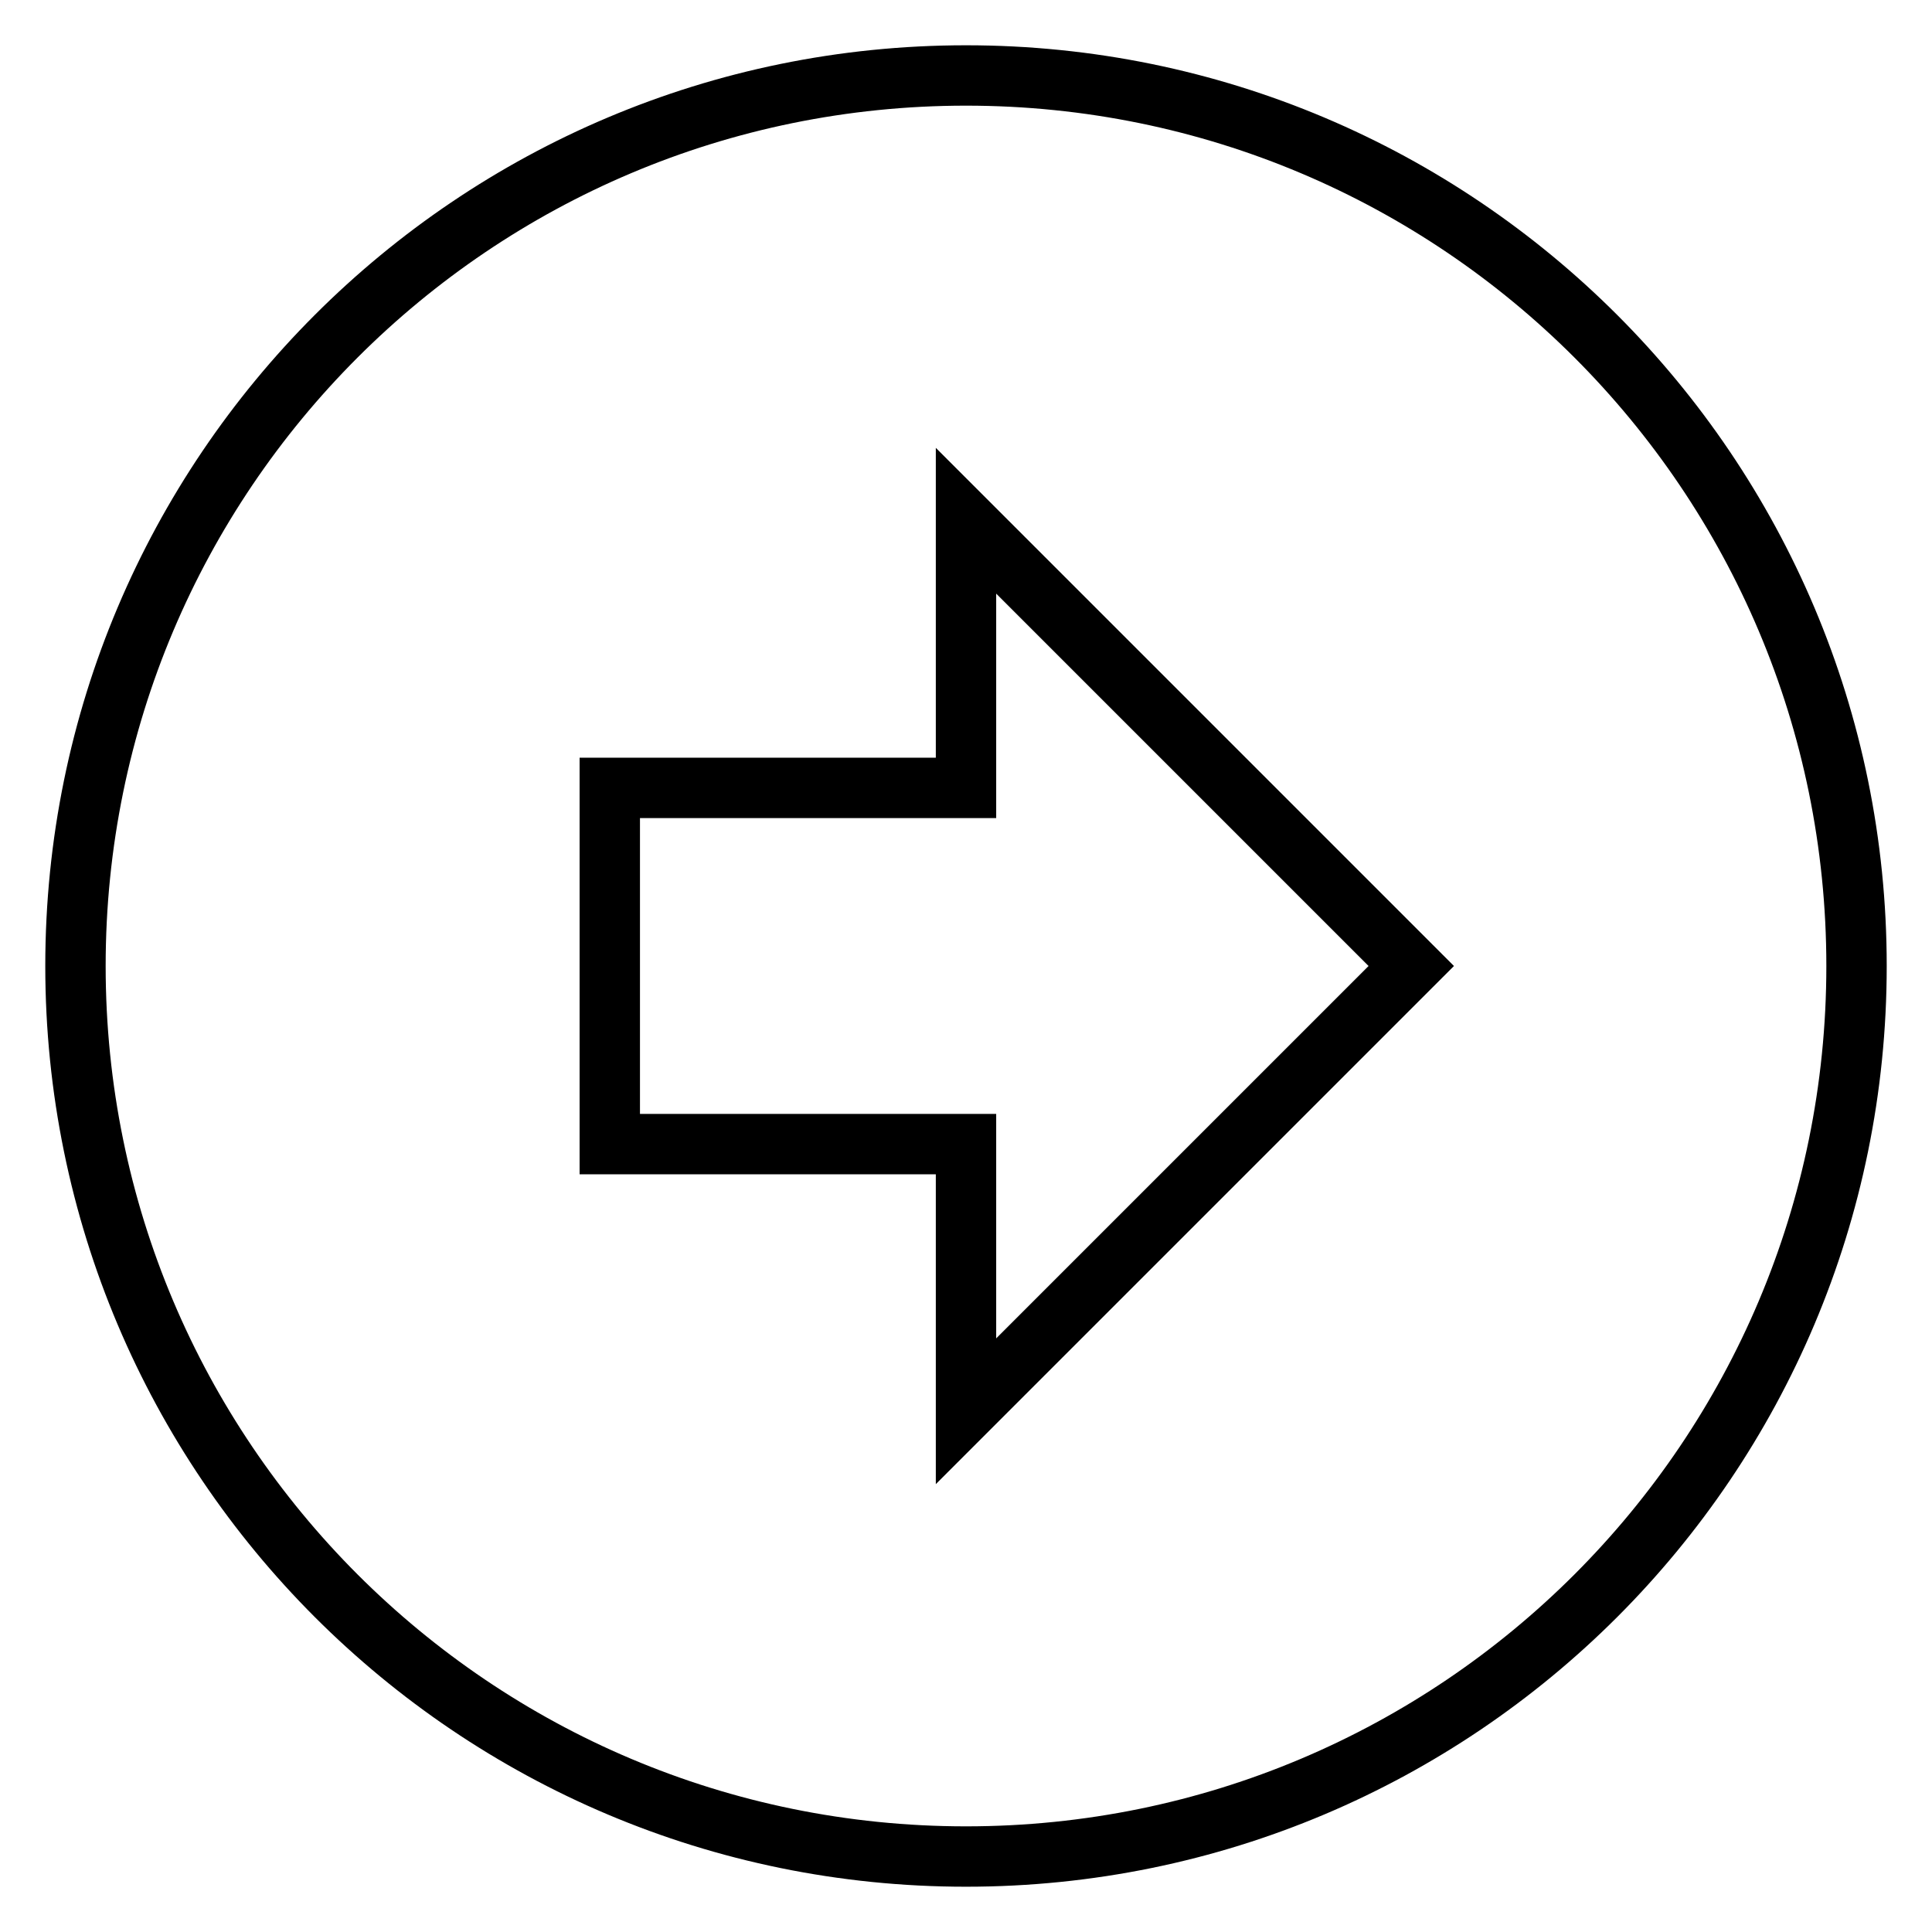 <?xml version="1.0" encoding="utf-8"?>
<!-- Svg Vector Icons : http://www.onlinewebfonts.com/icon -->
<!DOCTYPE svg PUBLIC "-//W3C//DTD SVG 1.1//EN" "http://www.w3.org/Graphics/SVG/1.1/DTD/svg11.dtd">
<svg version="1.1" xmlns="http://www.w3.org/2000/svg" xmlns:xlink="http://www.w3.org/1999/xlink" x="0px" y="0px" viewBox="0 0 256 256" enable-background="new 0 0 256 256" xml:space="preserve">
<g> <path stroke-width="8" fill-opacity="0" stroke="#000000"  d="M10,128C10,62.8,62.8,10,128,10l0,0c65.2,0,118,52.8,118,118c0,65.2-52.8,118-118,118 C62.8,246,10,193.2,10,128 M187,128l-59-59v35.4H80.8v47.2H128V187L187,128z"/></g>
</svg>